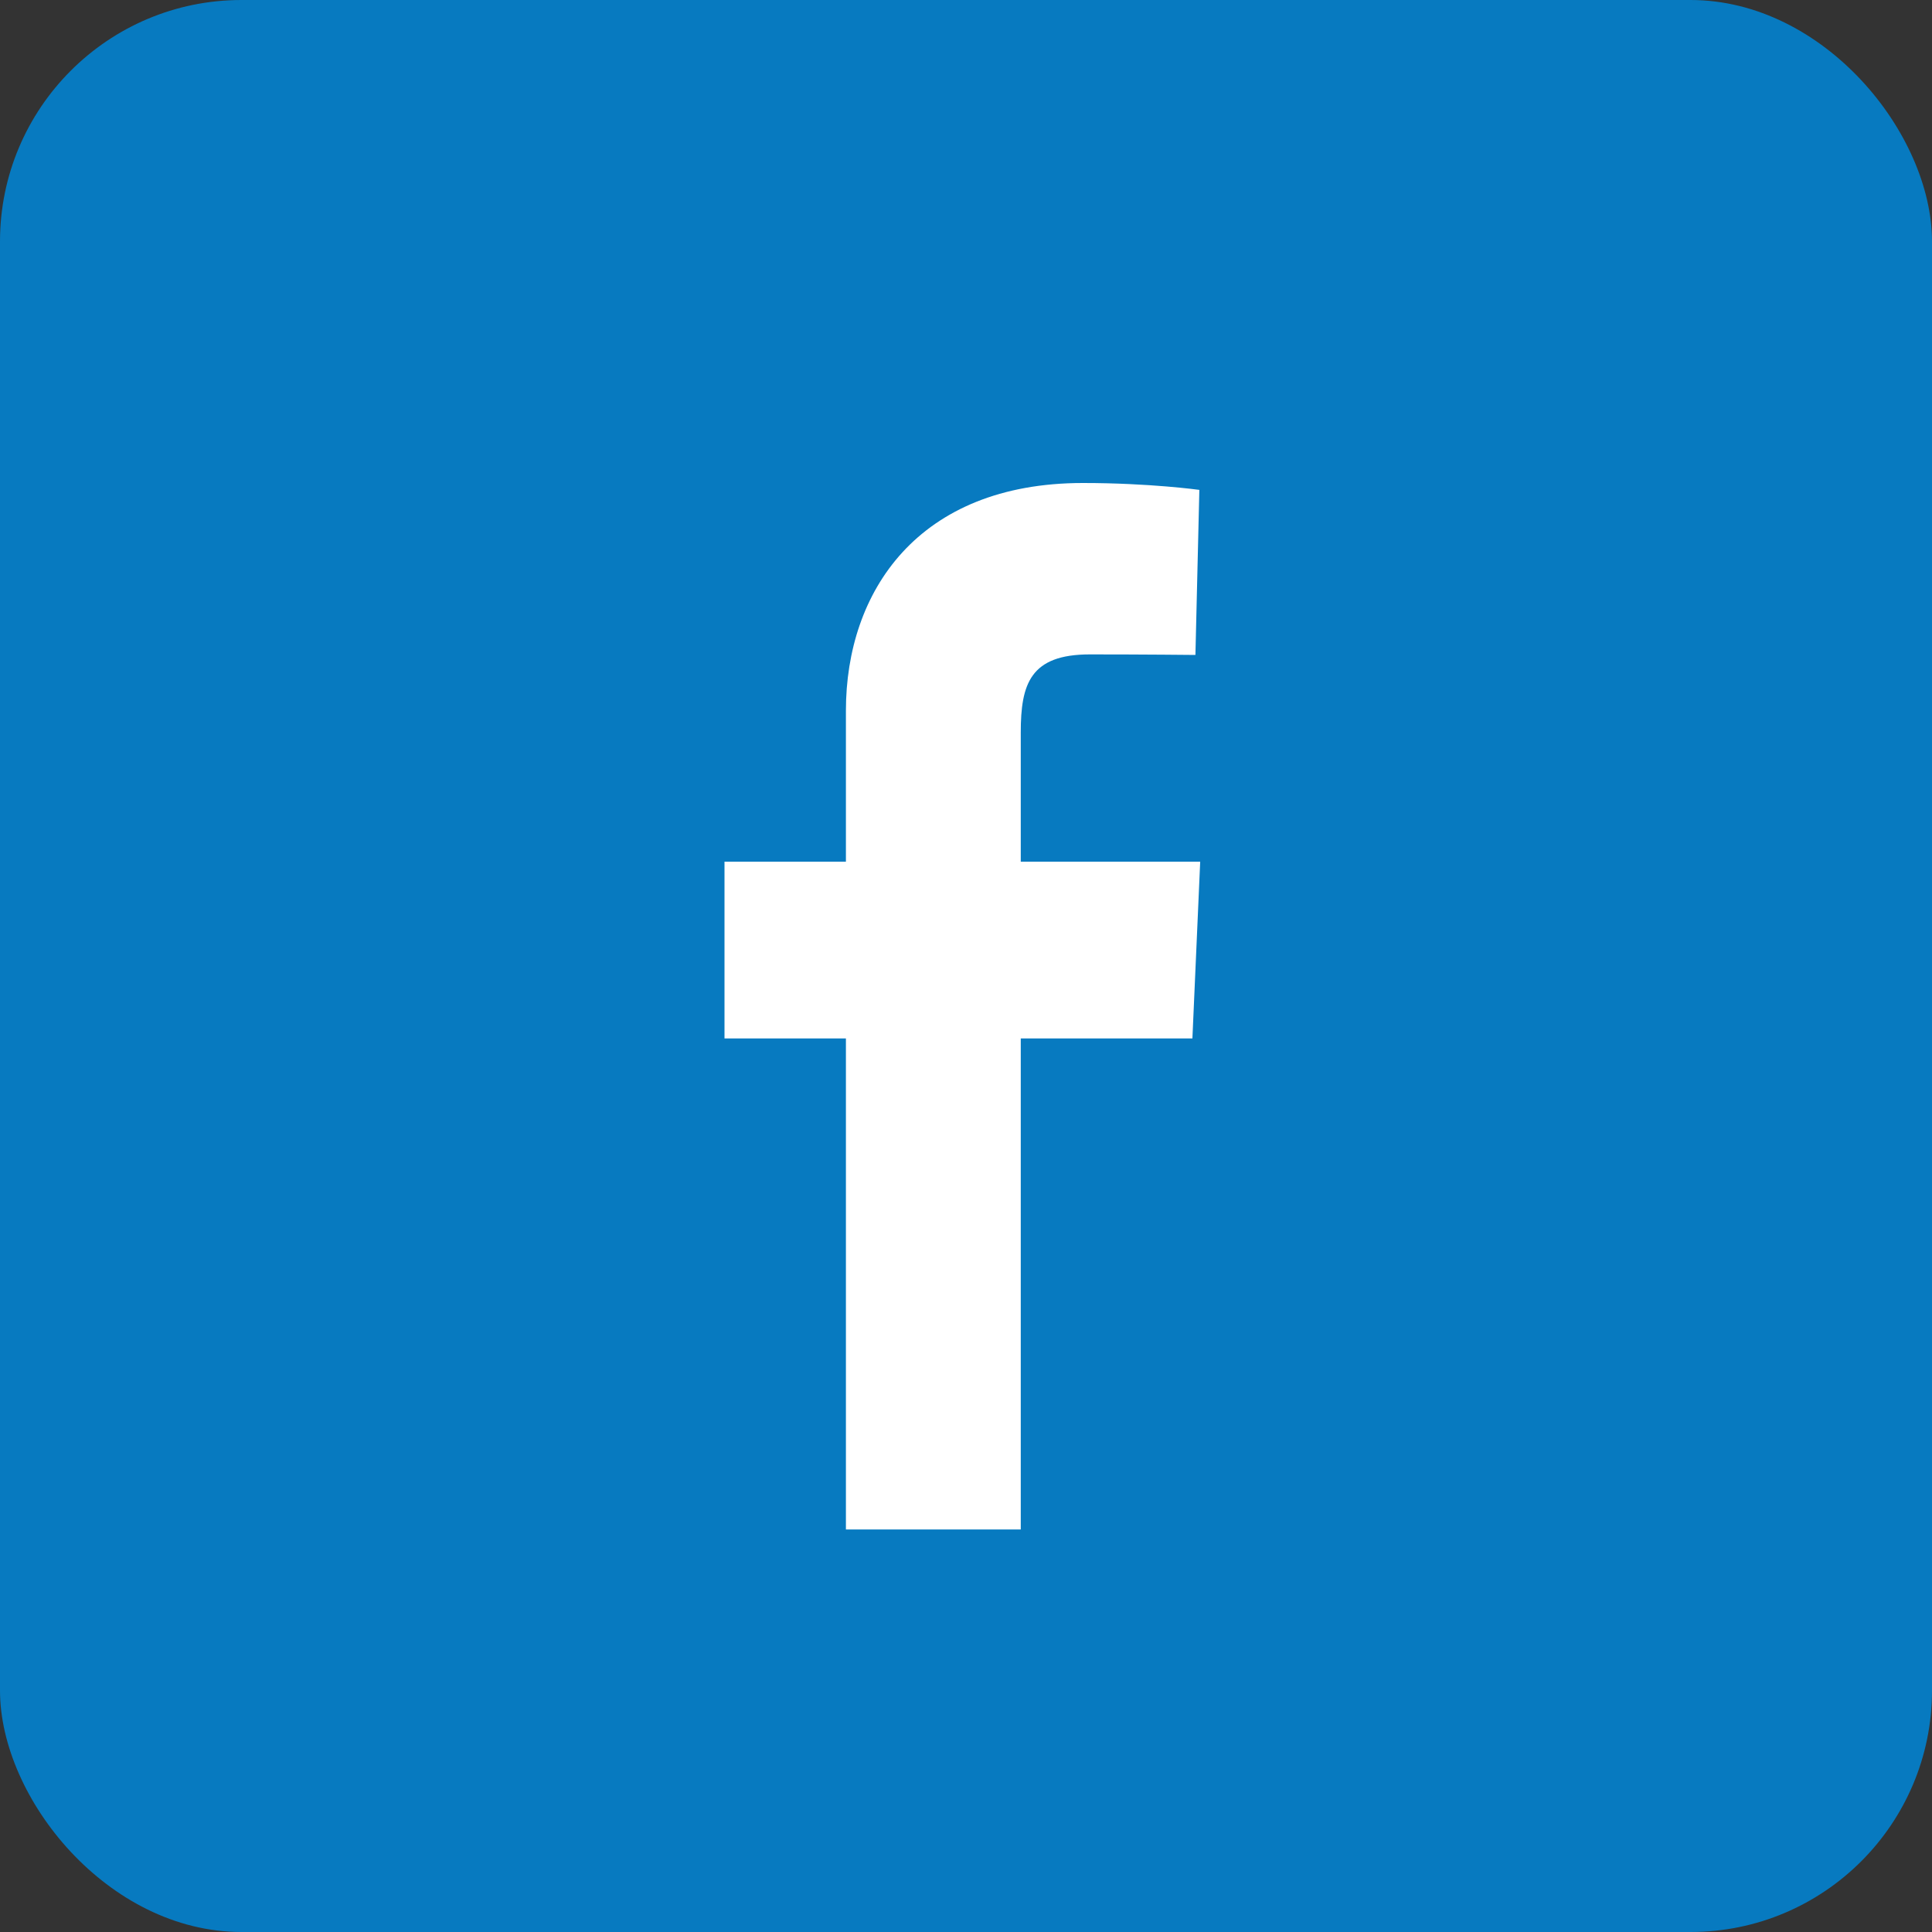 <svg width="32" height="32" viewBox="0 0 32 32" fill="none" xmlns="http://www.w3.org/2000/svg">
<rect x="0" y="0" width="32" height="32" fill="#333333" stroke="none"/>
<rect width="32" height="32" rx="4" fill="#077AC0"/>
<path d="M14.011 25.333V17.2H12V14.272H14.011V11.77C14.011 9.805 15.199 8 17.937 8C19.045 8 19.865 8.114 19.865 8.114L19.8 10.848C19.8 10.848 18.964 10.839 18.052 10.839C17.065 10.839 16.907 11.326 16.907 12.133V14.272H19.879L19.75 17.2H16.907V25.333H14.011Z" fill="white"/>
</svg>
